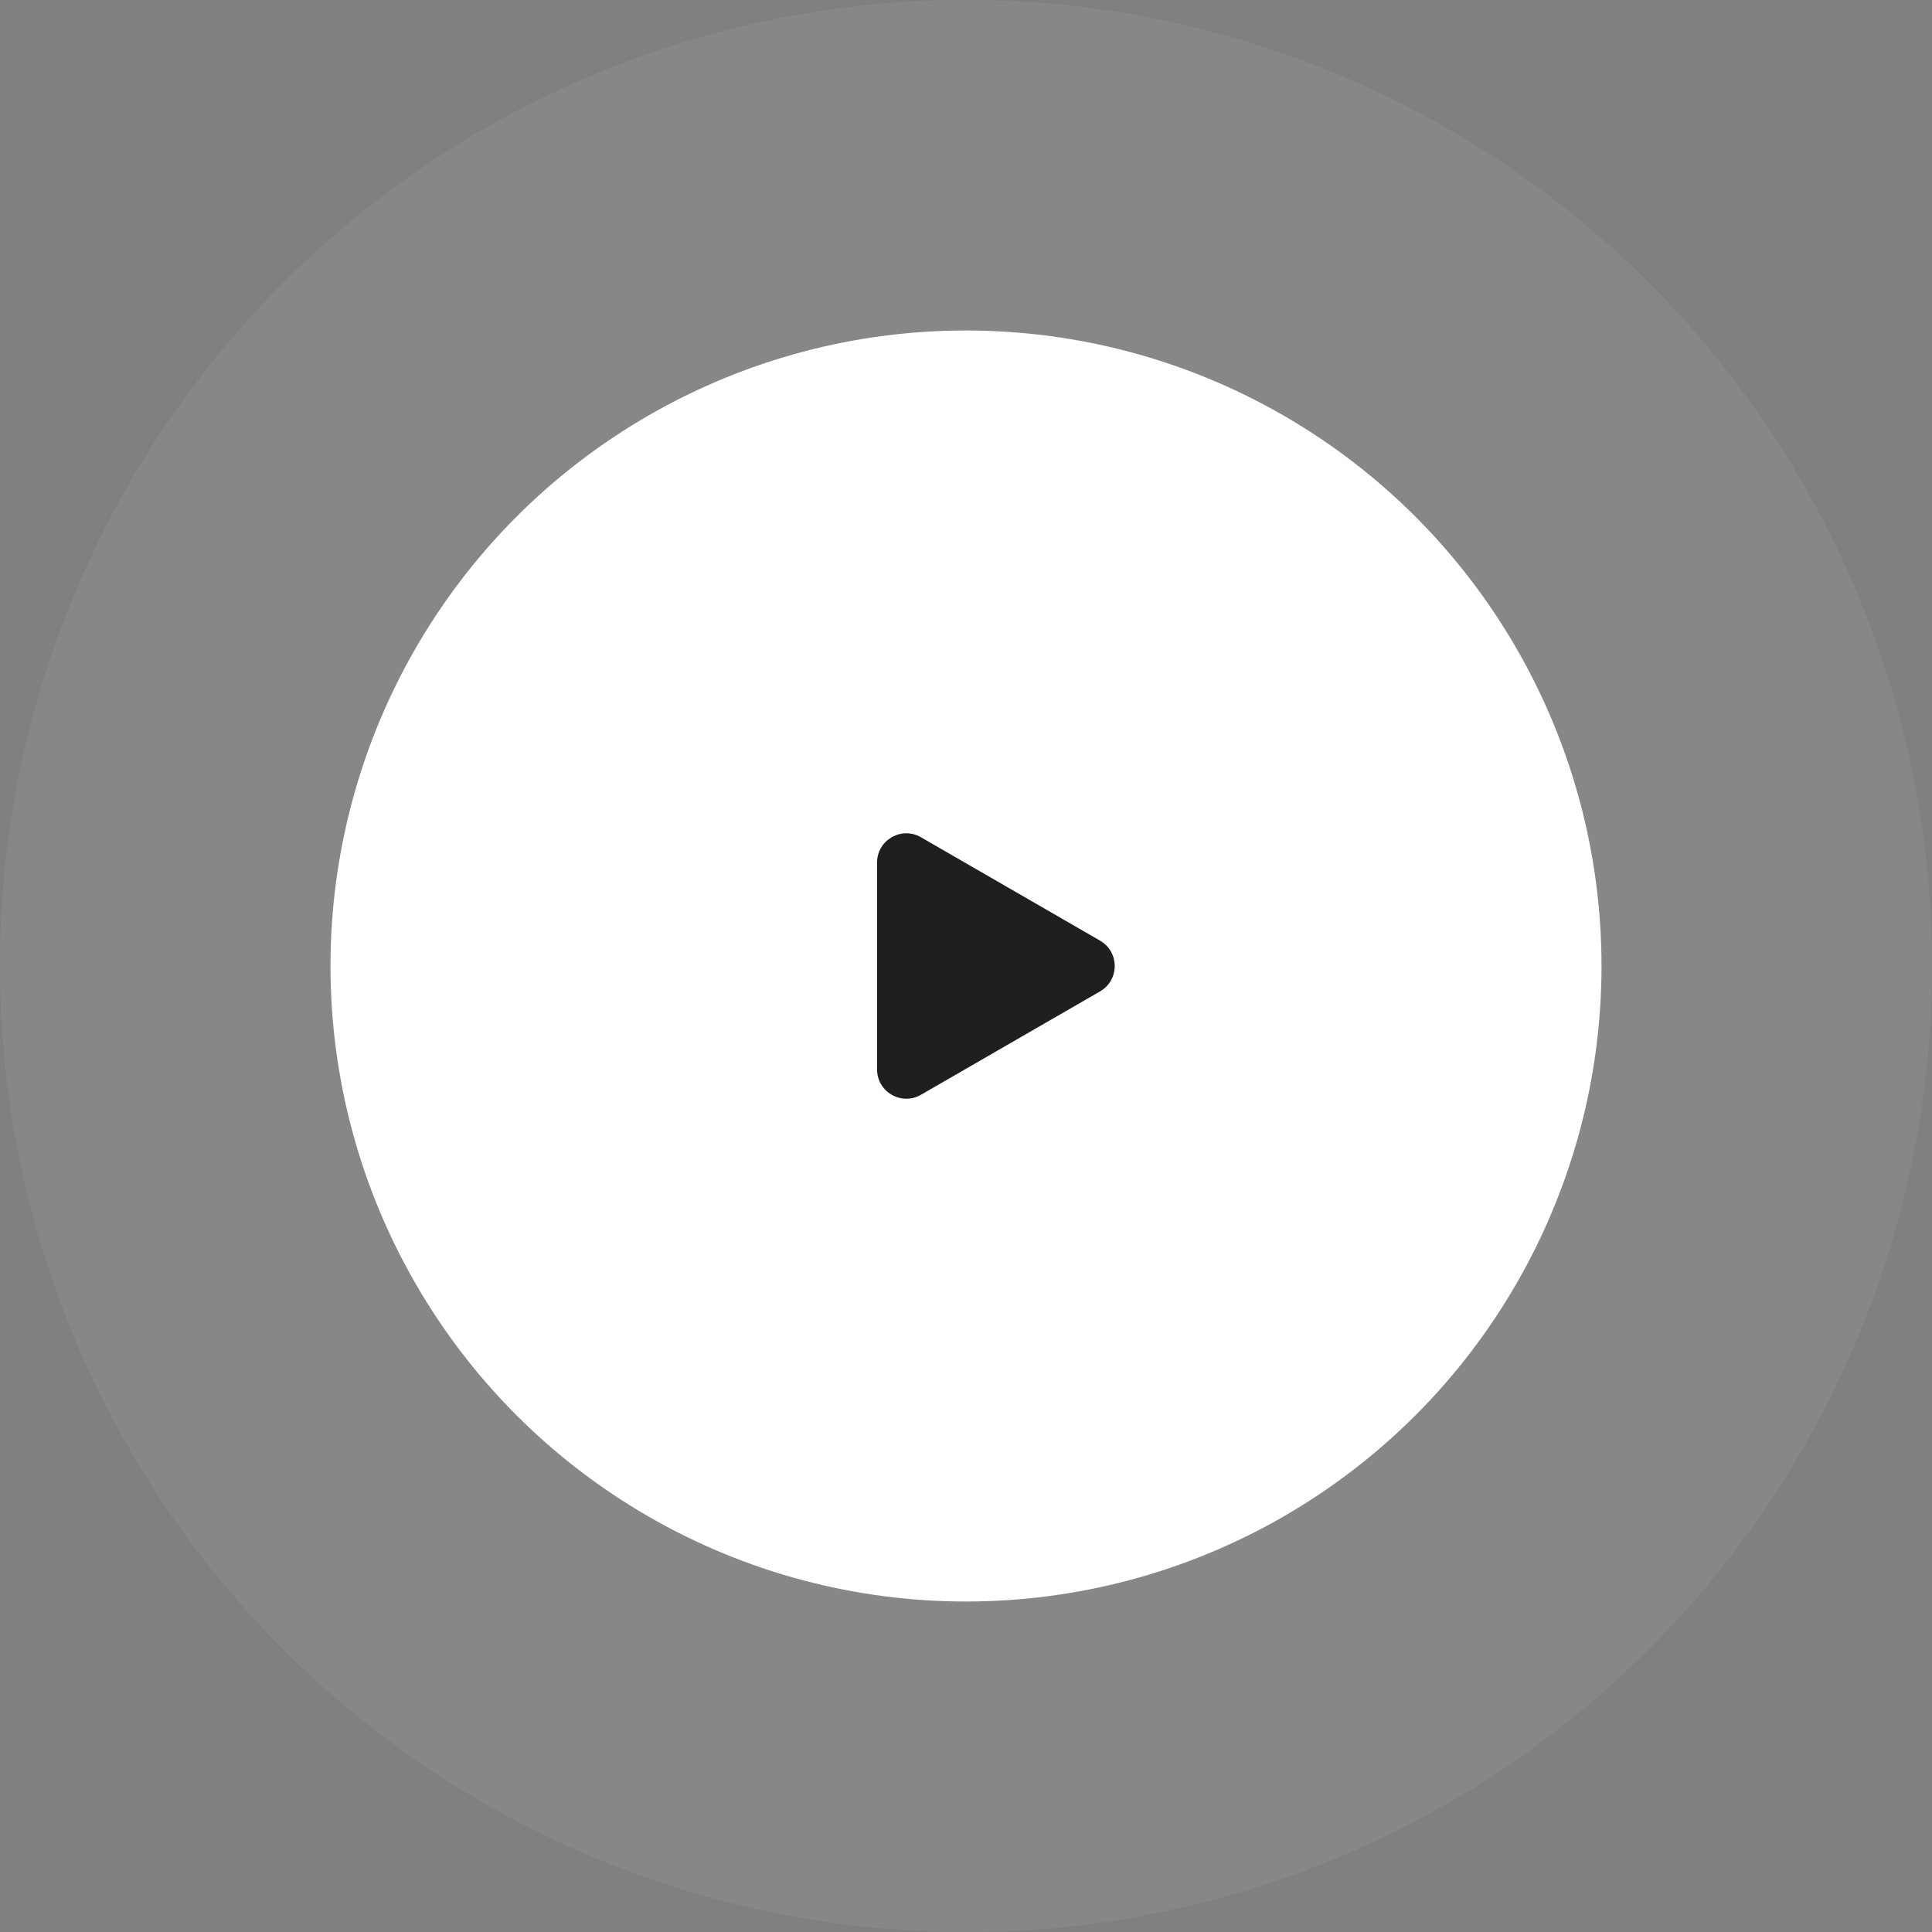 <svg xmlns="http://www.w3.org/2000/svg" width="66" height="66" viewBox="0 0 66 66" fill="none"><rect x="0" y="0" width="66" height="66" fill="#808080" stroke="none"/><circle opacity="0.06" cx="33" cy="33" r="33" fill="white"></circle><circle cx="33" cy="33" r="21.71" fill="white"></circle><path d="M37.58 32.134C38.247 32.519 38.247 33.482 37.58 33.867L31.462 37.399C30.795 37.784 29.962 37.303 29.962 36.533L29.962 29.468C29.962 28.698 30.795 28.217 31.462 28.602L37.58 32.134Z" fill="#1F1F1F"></path></svg>